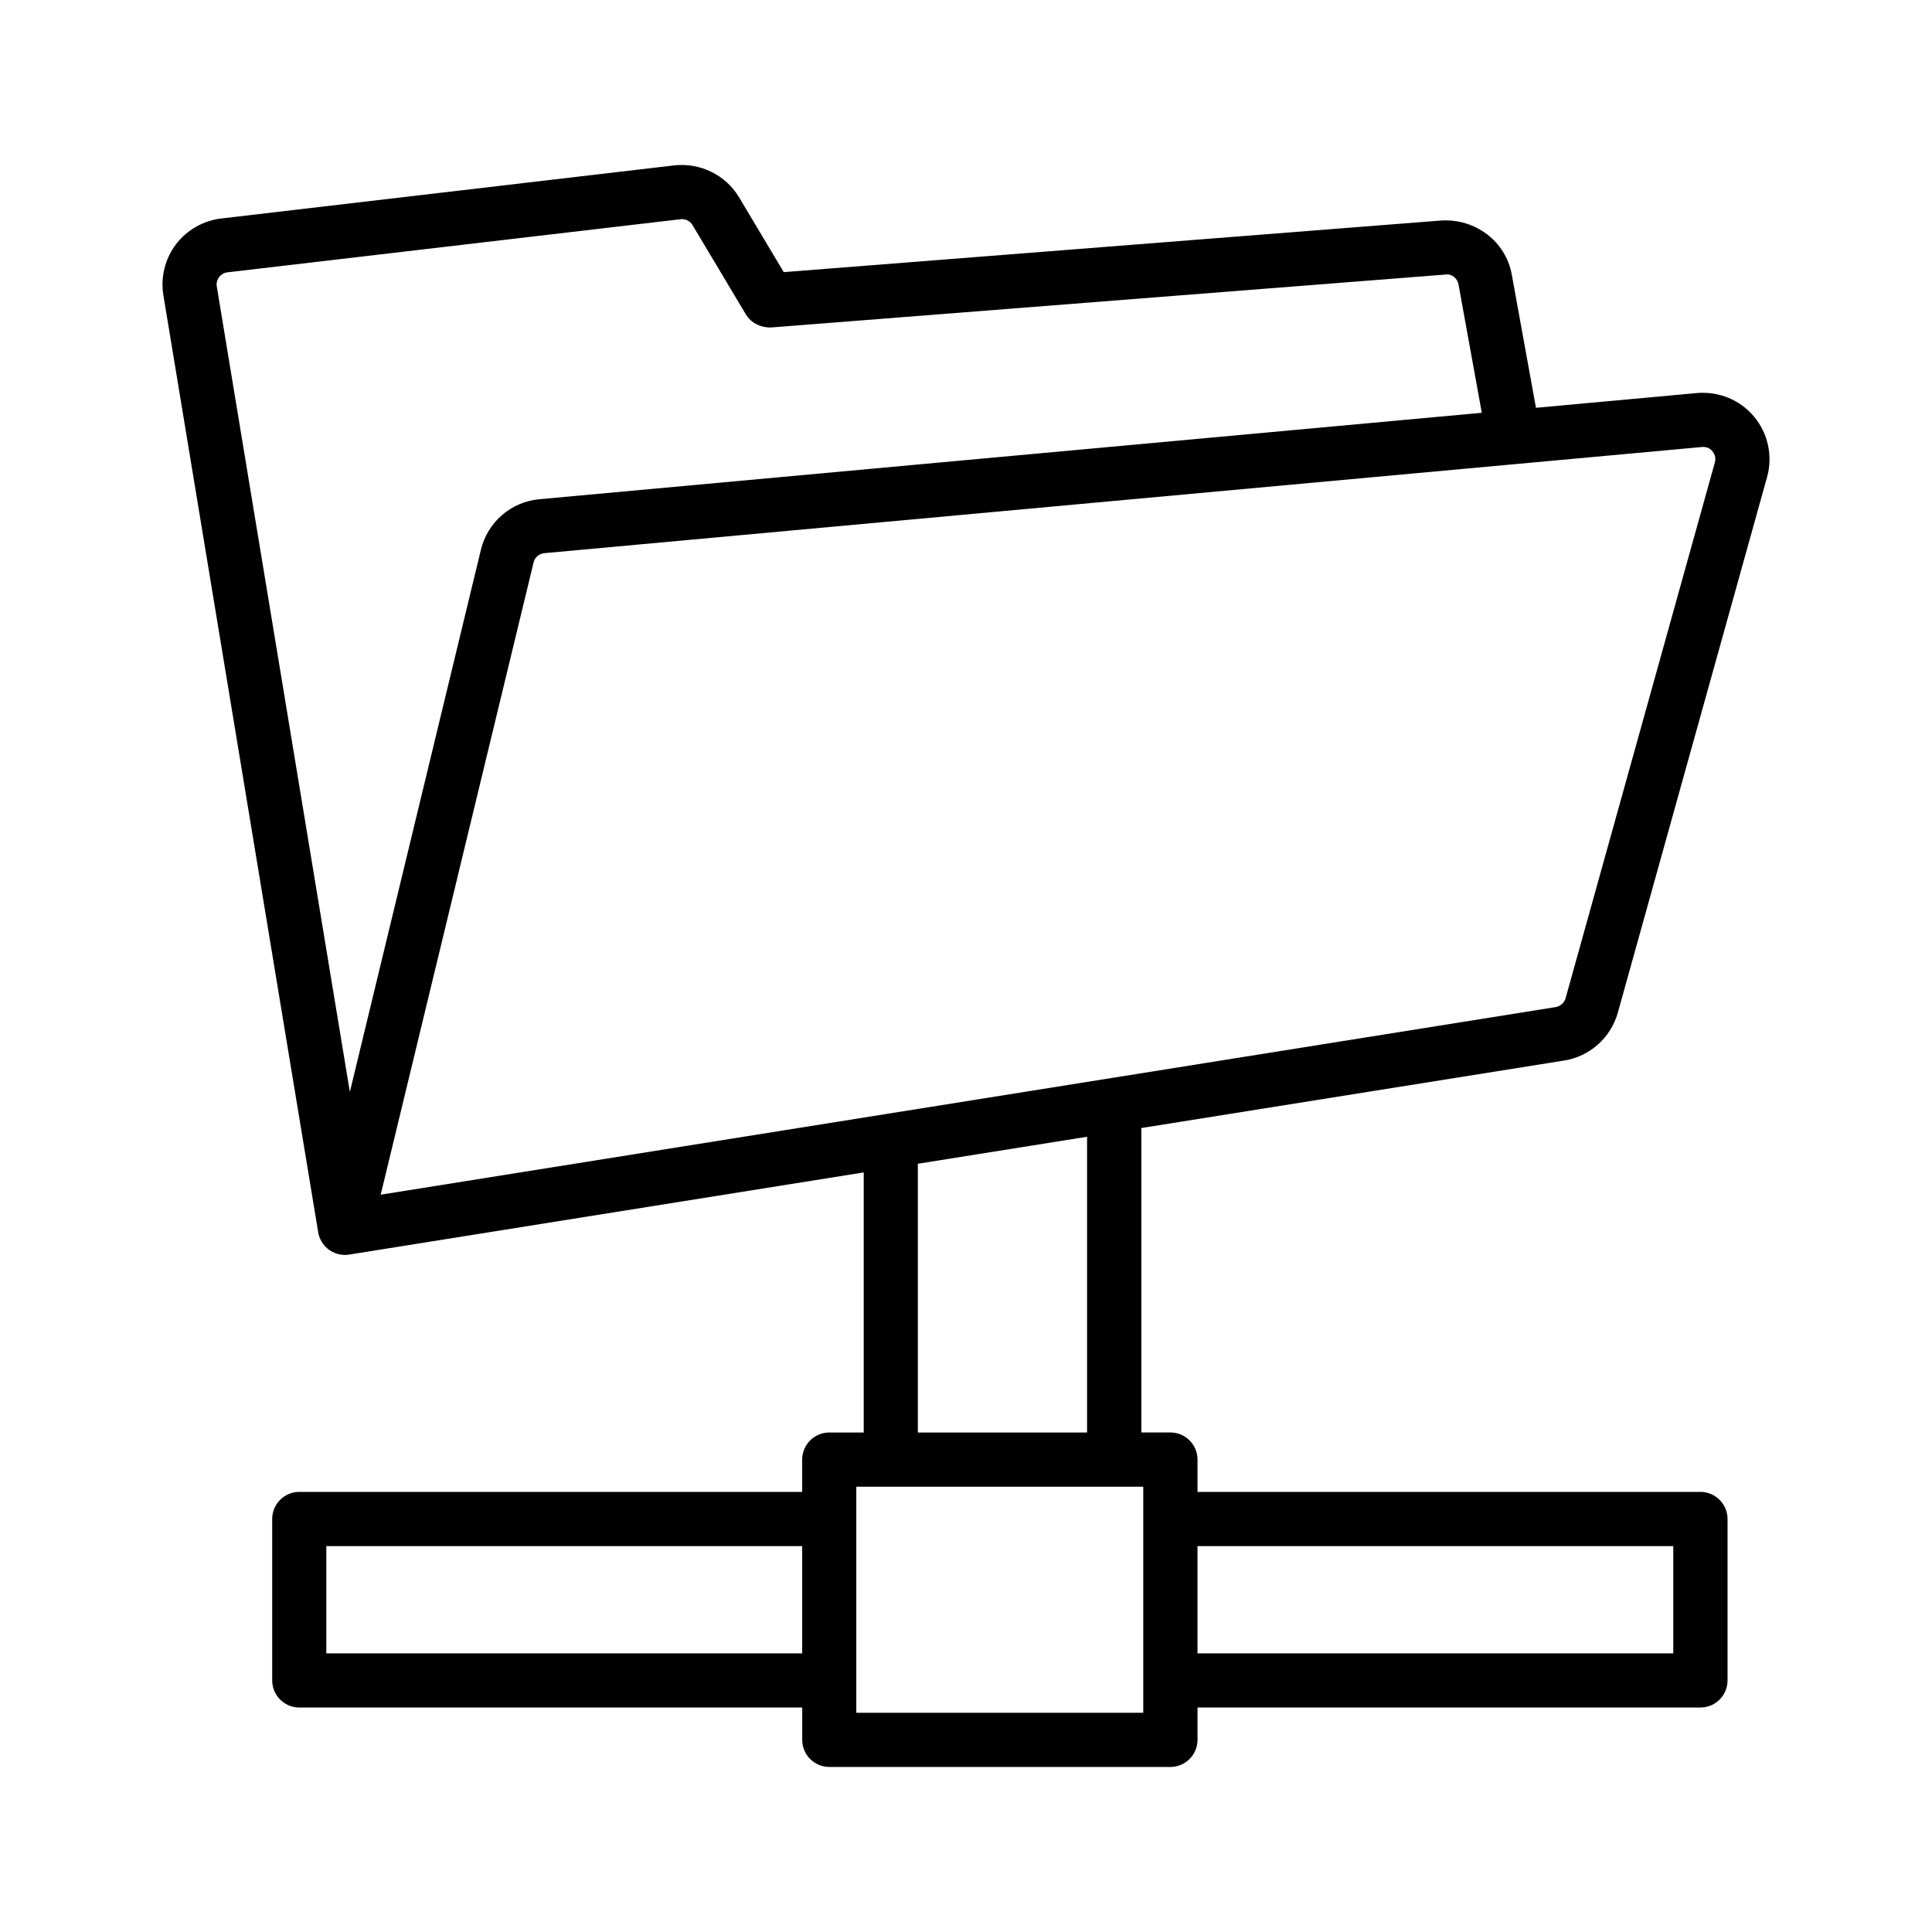 <?xml version="1.0" encoding="UTF-8"?>
<!-- Uploaded to: ICON Repo, www.iconrepo.com, Generator: ICON Repo Mixer Tools -->
<svg fill="#000000" width="800px" height="800px" version="1.1" viewBox="144 144 512 512" xmlns="http://www.w3.org/2000/svg">
 <path d="m558.54 425.05c6.762-1.07 12.316-6.027 14.188-12.641l39.574-142.01c1.543-5.578 0.246-11.562-3.469-16.004-3.695-4.434-9.355-6.719-15.082-6.238l-42.707 3.914-6.394-35.227c-1.594-8.926-9.668-14.934-18.691-14.41l-174.26 13.684-11.852-19.848c-3.555-5.922-10.266-9.188-17.148-8.445l-120.09 14.078c-4.754 0.562-9.137 3.074-12.02 6.902-2.875 3.82-4.074 8.723-3.293 13.445l41 248.15c0.051 0.402 0.148 0.805 0.273 1.191 0.332 1.016 0.883 1.945 1.586 2.699 0.691 0.734 1.551 1.348 2.539 1.734 0.746 0.316 1.559 0.488 2.398 0.527 0.105 0.02 0.211 0.02 0.316 0.02 0.43 0 0.859-0.051 1.277-0.121l136.21-21.75v68.926h-9.137c-3.957 0-7.172 3.223-7.172 7.184v8.566l-133.28-0.012c-3.957 0-7.172 3.223-7.172 7.184v42.777c0 3.957 3.215 7.184 7.172 7.184h133.29v8.566c0 3.957 3.215 7.184 7.172 7.184h90.402c3.957 0 7.184-3.223 7.184-7.184v-8.566h133.28c3.957 0 7.184-3.223 7.184-7.184v-42.777c0-3.957-3.223-7.184-7.184-7.184h-133.28v-8.566c0-3.957-3.223-7.184-7.184-7.184h-7.707v-80.676zm-357.09-205.14c-0.191-1.191 0.297-2.059 0.605-2.469 0.316-0.41 1.016-1.129 2.215-1.27l120.08-14.074c0.133-0.02 0.254-0.027 0.375-0.027 1.137 0 2.215 0.594 2.801 1.578l14.129 23.66c1.391 2.34 4.074 3.566 6.719 3.477l178.7-14.027c1.645-0.254 3.152 0.988 3.449 2.644l6.168 33.992-249.75 22.906c-7.508 0.684-13.734 6.07-15.496 13.391l-34.727 143.68zm83.957 73.137c0.316-1.34 1.465-2.332 2.848-2.453l257.3-23.598c0.156-0.008 0.332-0.027 0.488-0.043l48.996-4.492c1.629-0.121 2.363 0.664 2.785 1.148 0.402 0.488 1.031 1.531 0.629 2.953l-39.555 141.98c-0.352 1.227-1.383 2.144-2.629 2.348l-168.29 26.871-9.047 1.441c-0.004 0-0.004 0.004-0.004 0.004l-134.04 21.402zm-54.93 289.11v-28.414h126.11v28.414zm356.96-28.414v28.414h-126.09v-28.414zm-140.46-7.18v51.344h-76.047v-59.91h76.047zm-14.891-101.31v78.375h-44.848v-71.219l27.336-4.363z"/>
</svg>